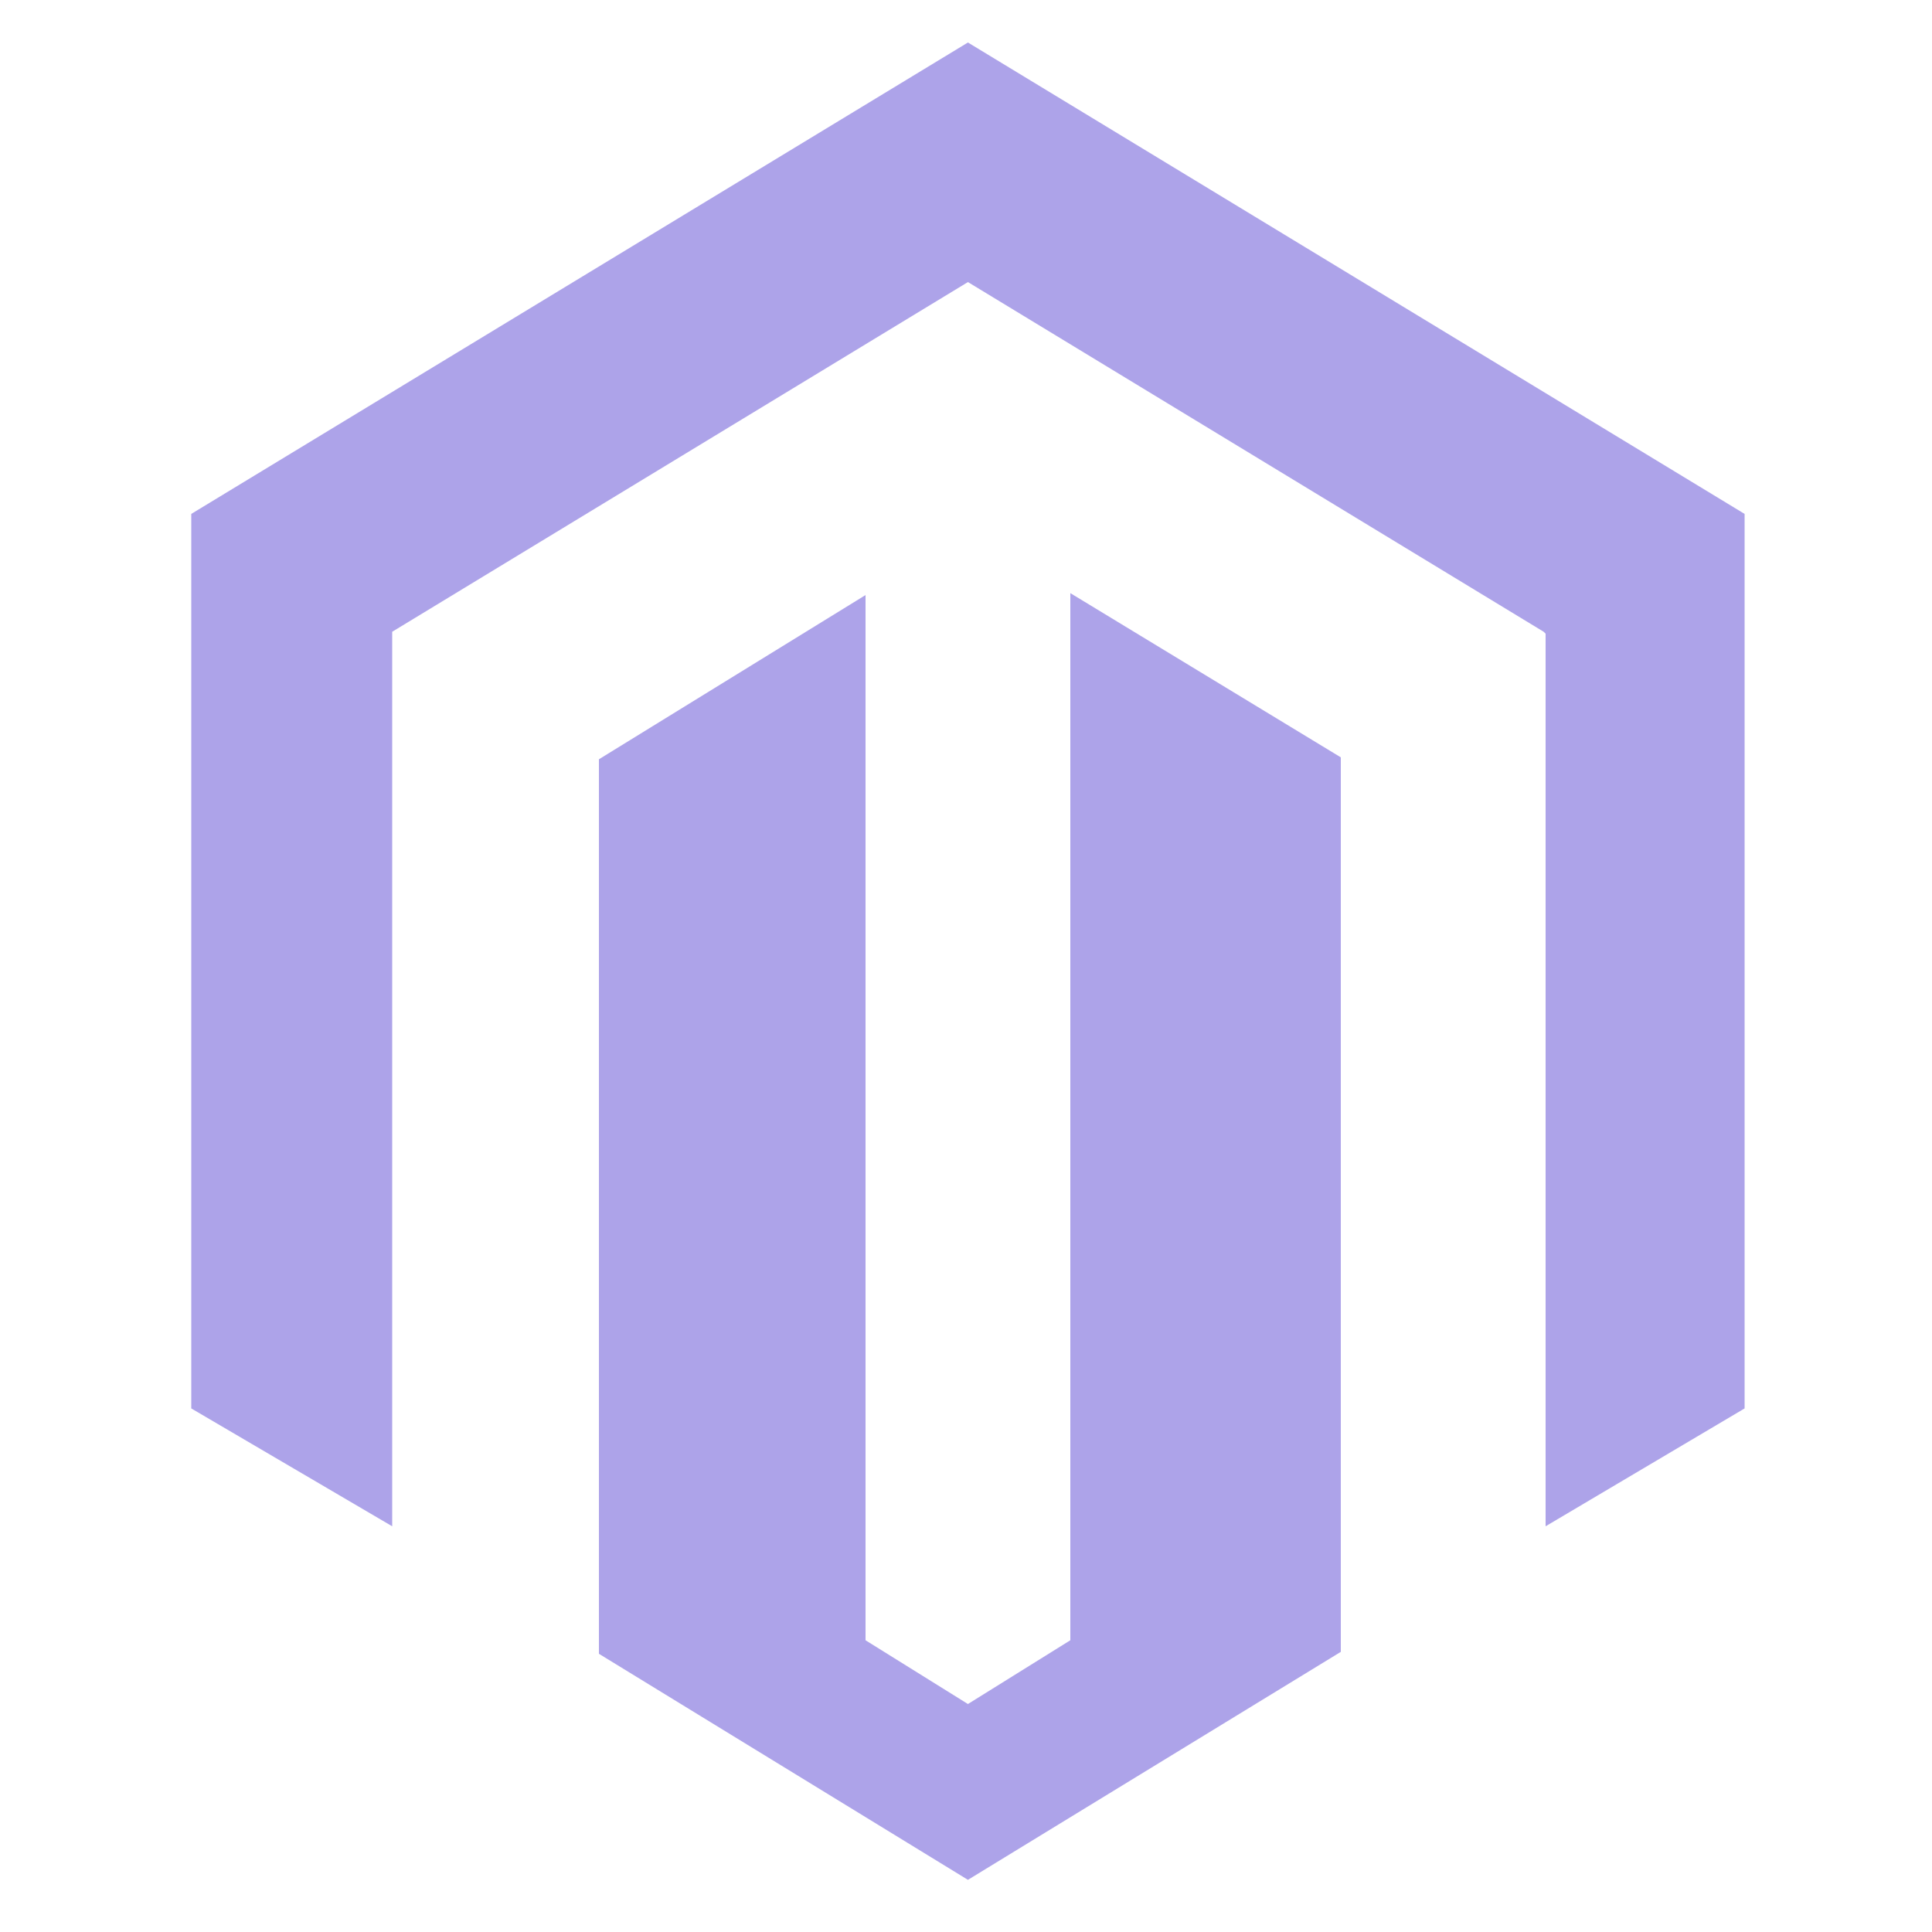 <svg xmlns="http://www.w3.org/2000/svg" viewBox="0 0 100 100">
  <path fill="#ada3e9" d="M55.4 30.7v54.2l-5.3 3.3-5.3-3.3V30.8L31 39.3v46.3l19.1 11.7 19.3-11.8V39.2l-14-8.5zM50.1 2.2L9.9 26.6v46.3L20.3 79V32.7l29.8-18.1 29.8 18.1.1.1V79l10.3-6.1V26.6L50.1 2.2z"/>
</svg>
